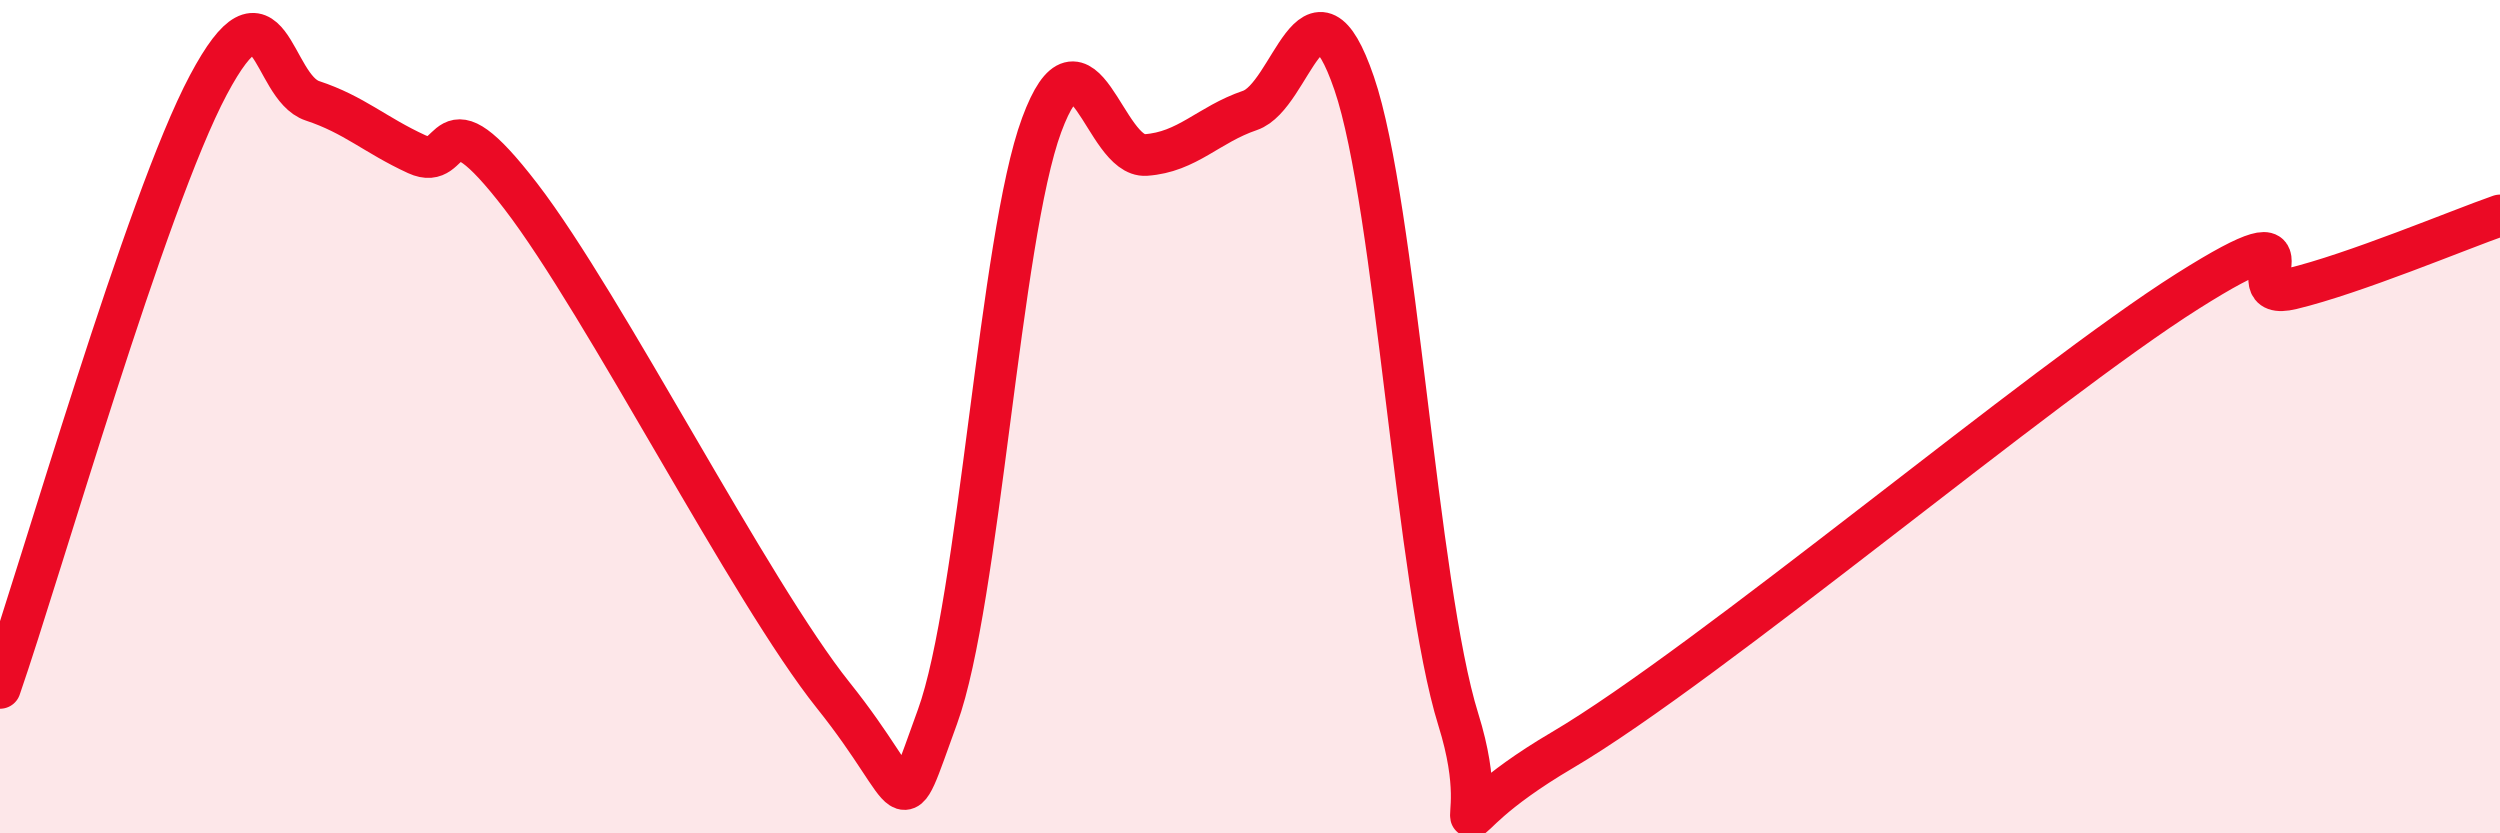 
    <svg width="60" height="20" viewBox="0 0 60 20" xmlns="http://www.w3.org/2000/svg">
      <path
        d="M 0,16.51 C 1,13.62 3.5,4.86 5,2.04 C 6.5,-0.78 6.5,2.09 7.5,2.42 C 8.5,2.75 9,3.24 10,3.7 C 11,4.16 10.5,2.11 12.5,4.71 C 14.5,7.31 18,14.19 20,16.69 C 22,19.19 21.5,19.94 22.5,17.2 C 23.5,14.46 24,5.7 25,3 C 26,0.3 26.5,3.79 27.5,3.72 C 28.5,3.65 29,2.99 30,2.65 C 31,2.31 31.5,-0.92 32.5,2 C 33.5,4.92 34,14.07 35,17.27 C 36,20.47 34,20.06 37.5,18 C 41,15.94 49,9.2 52.5,6.99 C 56,4.78 53.5,7.29 55,6.93 C 56.5,6.57 59,5.52 60,5.17L60 20L0 20Z"
        fill="#EB0A25"
        opacity="0.1"
        stroke-linecap="round"
        stroke-linejoin="round"
      />
      <path
        d="M 0,16.51 C 1,13.62 3.5,4.86 5,2.04 C 6.5,-0.78 6.5,2.09 7.5,2.42 C 8.5,2.75 9,3.24 10,3.7 C 11,4.16 10.5,2.11 12.5,4.71 C 14.5,7.31 18,14.19 20,16.69 C 22,19.19 21.5,19.94 22.5,17.2 C 23.5,14.46 24,5.7 25,3 C 26,0.3 26.5,3.79 27.5,3.72 C 28.5,3.65 29,2.99 30,2.65 C 31,2.31 31.5,-0.92 32.5,2 C 33.5,4.92 34,14.07 35,17.27 C 36,20.47 34,20.06 37.5,18 C 41,15.94 49,9.2 52.5,6.99 C 56,4.78 53.5,7.29 55,6.93 C 56.5,6.57 59,5.52 60,5.17"
        stroke="#EB0A25"
        stroke-width="1"
        fill="none"
        stroke-linecap="round"
        stroke-linejoin="round"
      />
    </svg>
  